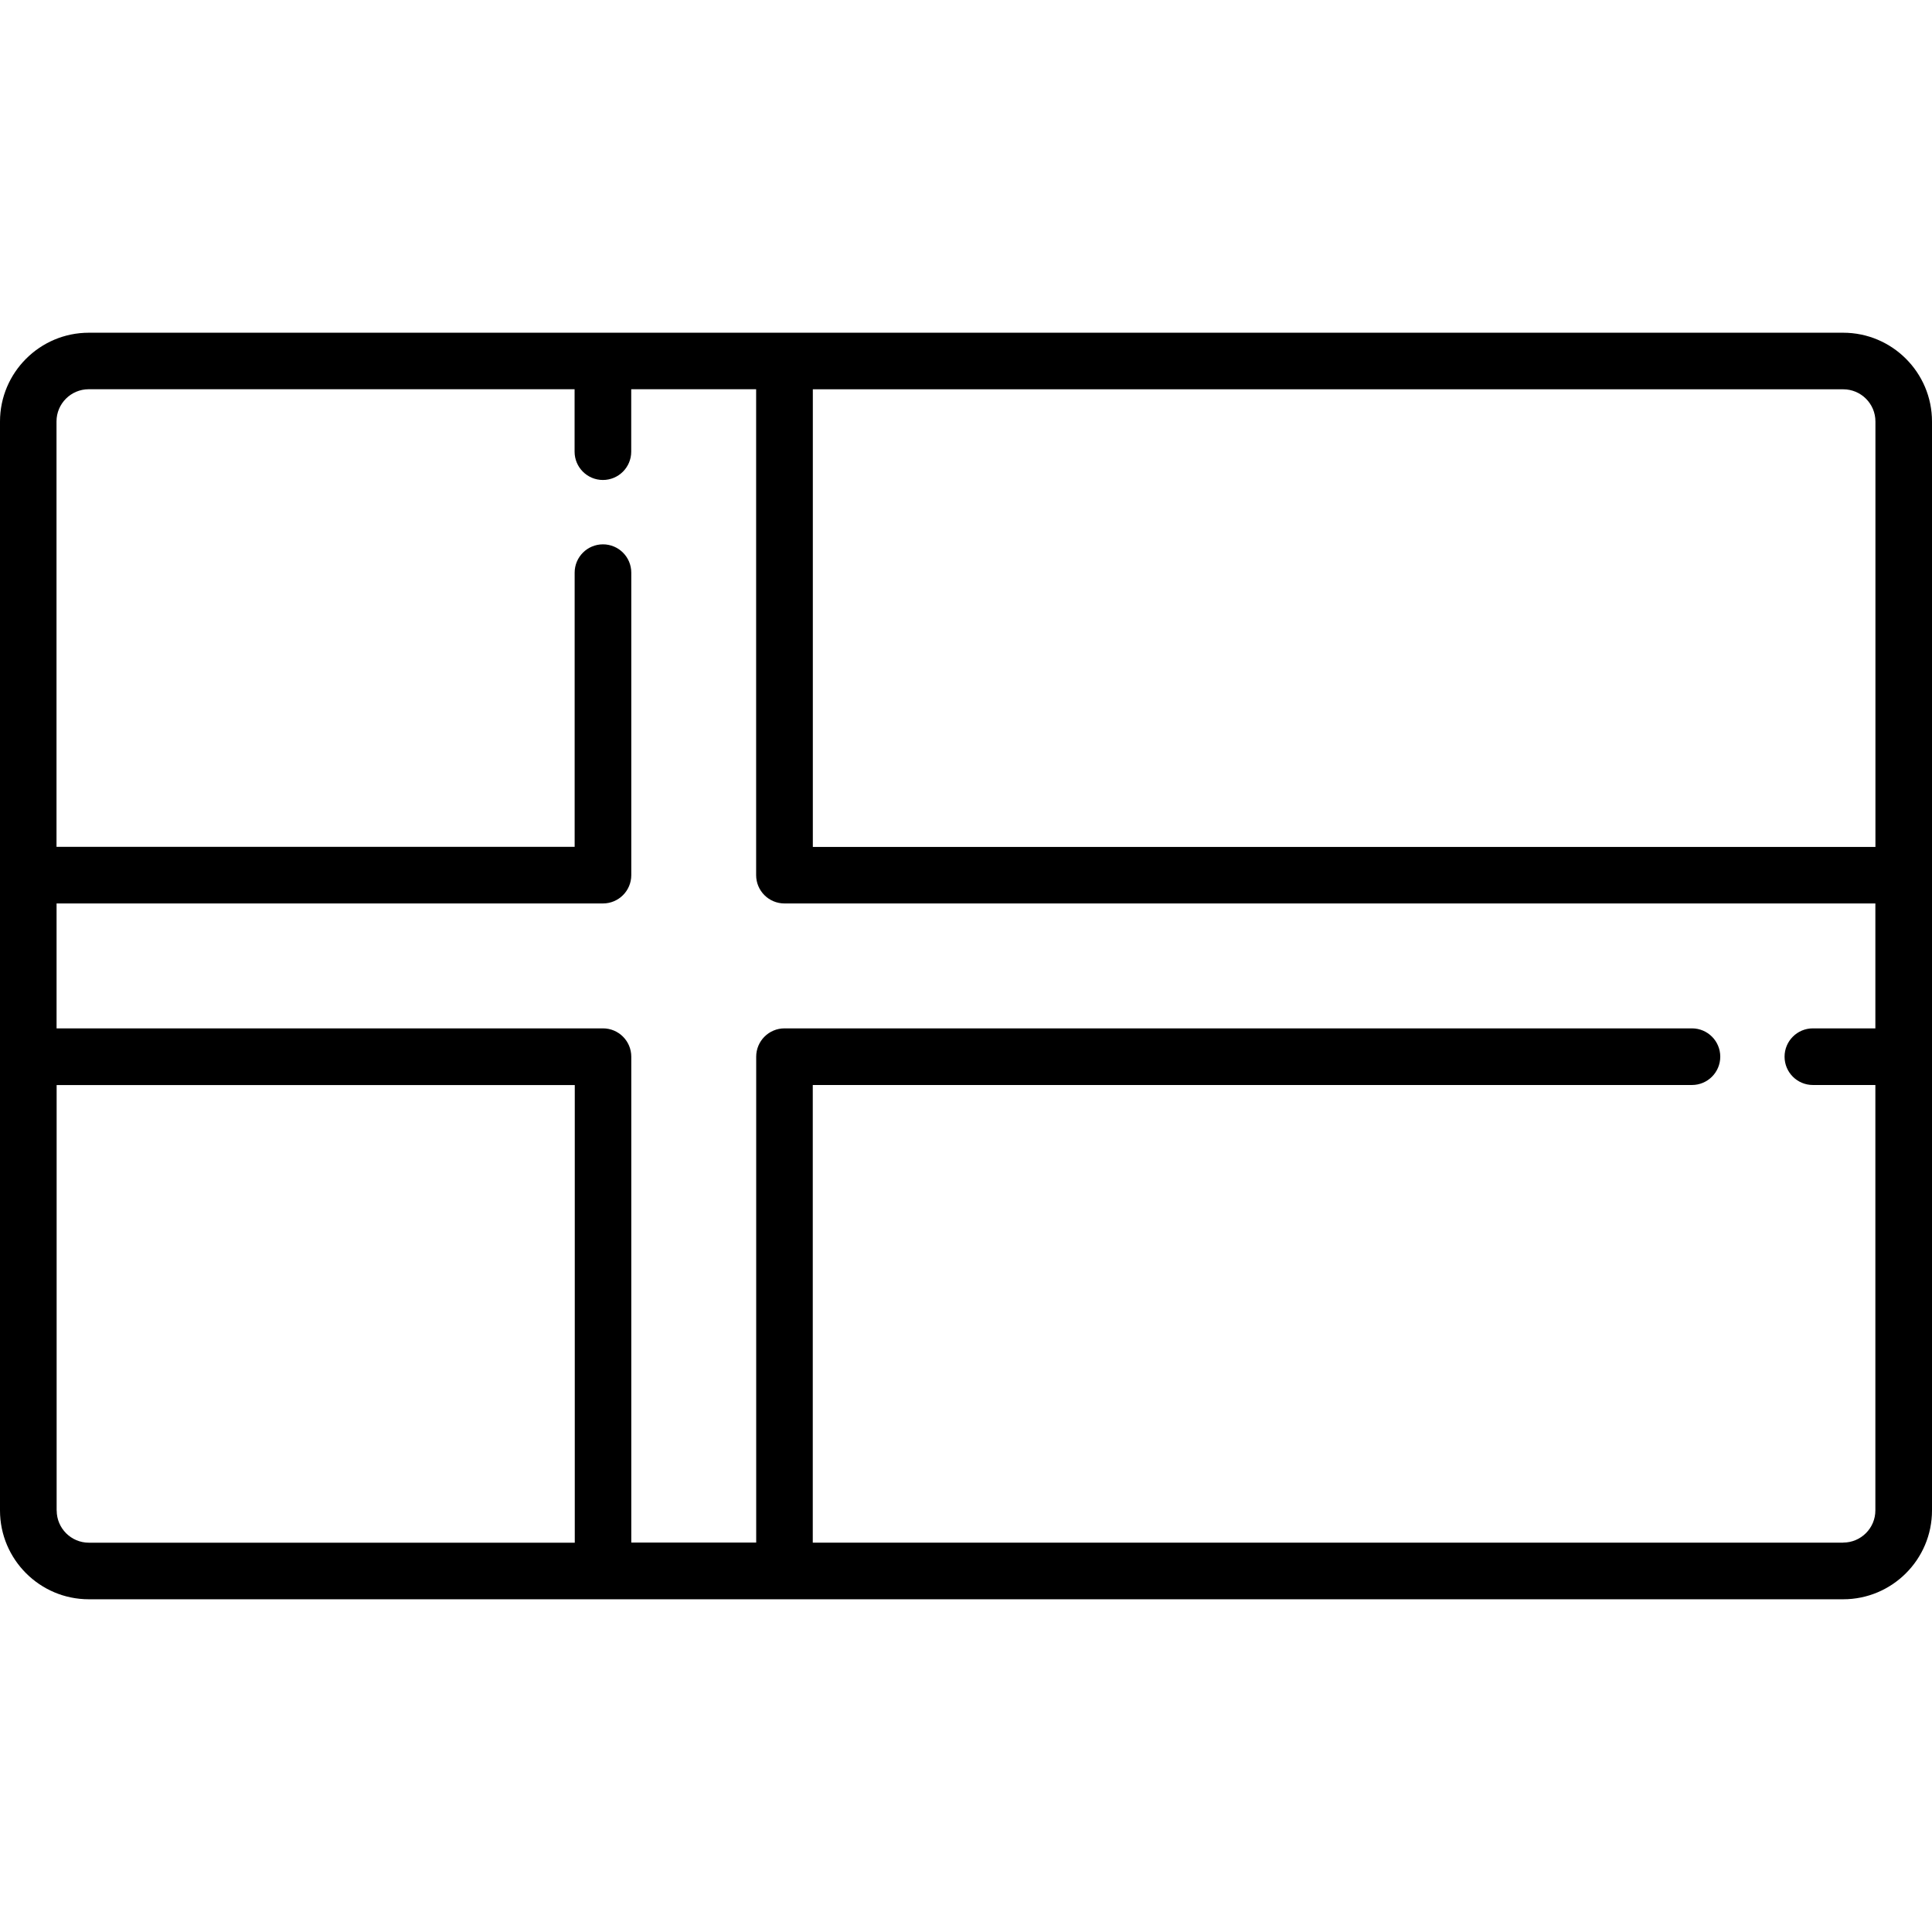 <!-- Generated by IcoMoon.io -->
<svg version="1.1" xmlns="http://www.w3.org/2000/svg" width="32" height="32" viewBox="0 0 32 32">
<title>Norway</title>
<path d="M30.529 5.511h-29.058c-0.811 0-1.471 0.66-1.471 1.471v18.036c0 0.811 0.66 1.471 1.471 1.471h29.058c0.811 0 1.471-0.66 1.471-1.471v-18.036c0-0.811-0.66-1.471-1.471-1.471zM31.063 6.982v7.046h-17.6v-7.58h17.067c0.294 0 0.533 0.239 0.533 0.533zM0.938 25.018v-7.046h8.582v7.58h-8.048c-0.294 0-0.533-0.239-0.533-0.533zM30.529 25.551h-17.067v-7.58h14.562c0.259 0 0.469-0.21 0.469-0.469s-0.21-0.469-0.469-0.469h-15.030c-0.259 0-0.469 0.21-0.469 0.469v8.048h-2.069v-8.048c0-0.259-0.21-0.469-0.469-0.469h-9.050v-2.069h9.050c0.259 0 0.469-0.21 0.469-0.469v-5.010c0-0.259-0.21-0.469-0.469-0.469s-0.469 0.21-0.469 0.469v4.541h-8.582v-7.046c0-0.294 0.239-0.533 0.533-0.533h8.048v1.034c0 0.259 0.21 0.469 0.469 0.469s0.469-0.21 0.469-0.469v-1.034h2.069v8.048c0 0.259 0.21 0.469 0.469 0.469h18.069v2.069h-1.035c-0.259 0-0.469 0.21-0.469 0.469s0.21 0.469 0.469 0.469h1.035v7.046c0 0.294-0.239 0.533-0.533 0.533z"></path>
</svg>
